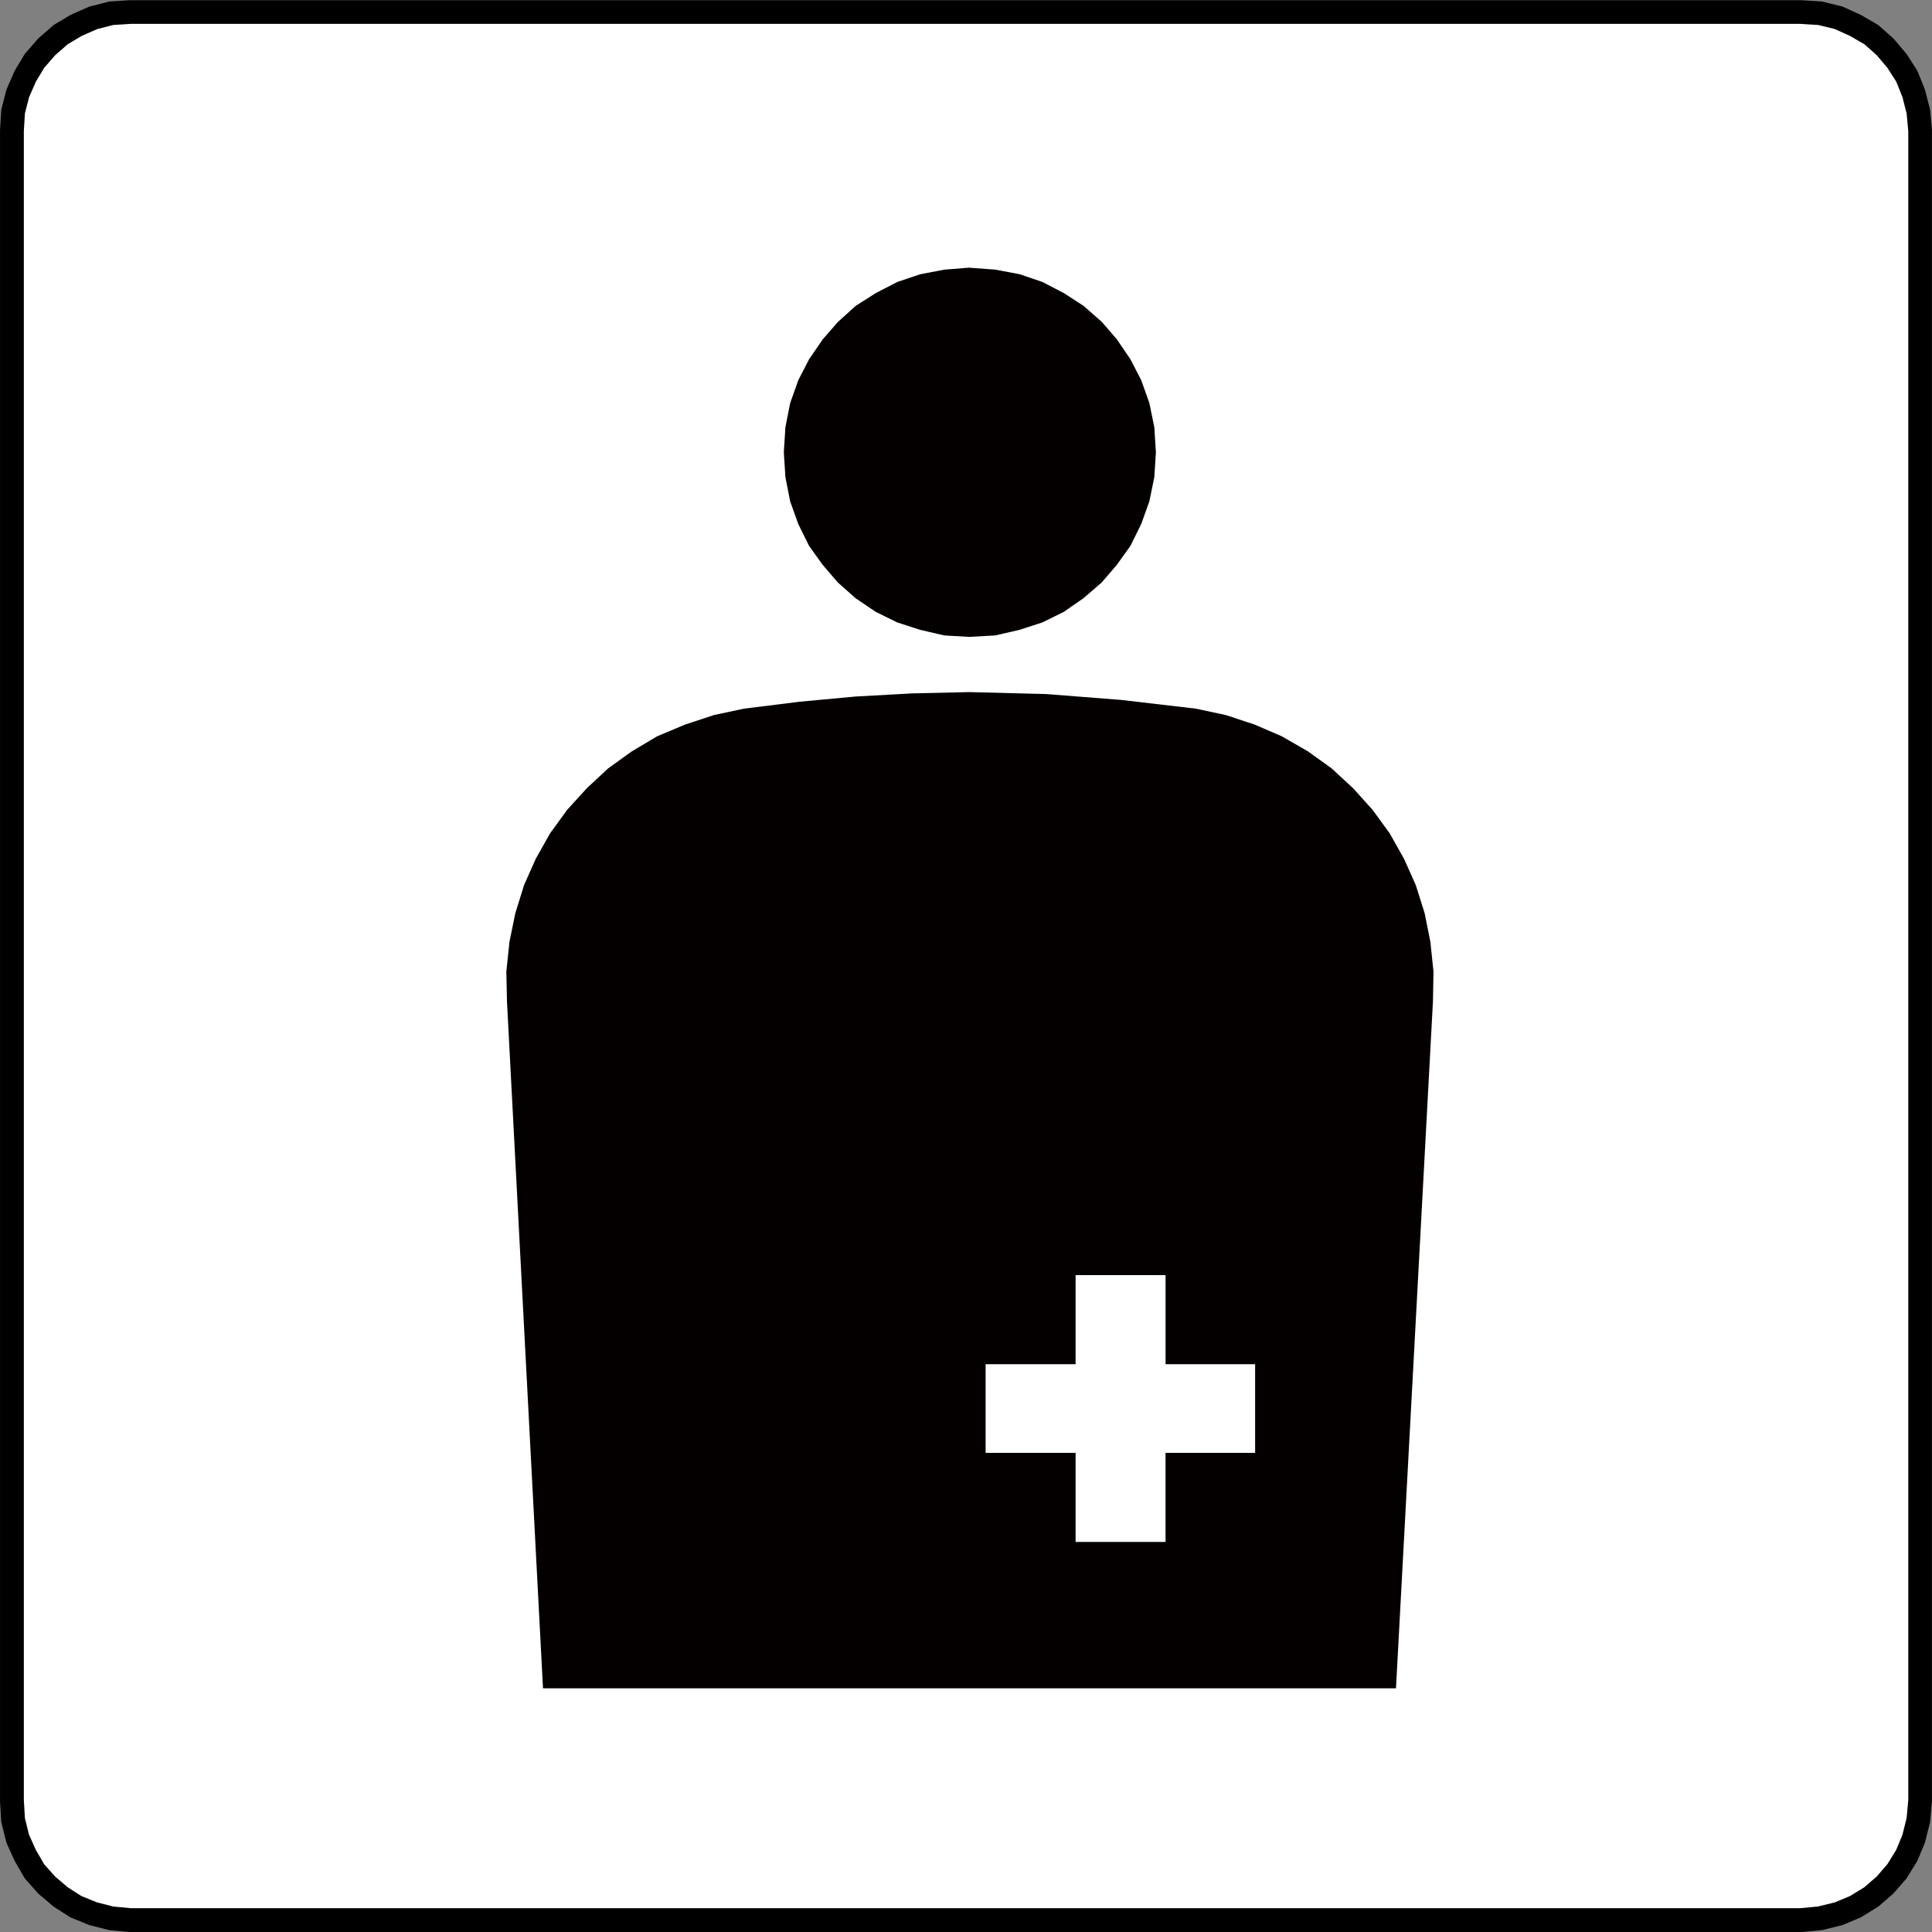 <svg xmlns="http://www.w3.org/2000/svg" width="81.002" height="81.005" viewBox="0 0 81.002 81.005"><rect x="0" y="0" width="81.002" height="81.005" fill="#808080" stroke="none"/><g transform="translate(0.5 0.5)"><path d="M245.9,3189.857l-.074.818-.195.781-.292.7-.412.667-.5.575-.578.5-.663.409-.7.294-.781.192-.821.077H170.87l-.806-.077-.755-.192-.726-.294-.64-.409-.589-.5-.512-.575-.386-.667-.317-.7-.194-.781-.049-.818v-70.014l.049-.8.194-.758.317-.726.386-.641.512-.589.589-.512.64-.383.726-.32.755-.191.806-.052h70.011l.821.052.781.191.7.32.663.383.578.512.5.589.412.641.292.726.195.758.074.8v70.014" transform="translate(-165.895 -3114.868)" fill="#fff"/><path d="M240.881,3195.373H170.87l-.048,0-.806-.077a.5.5,0,0,1-.076-.013l-.755-.192a.5.5,0,0,1-.065-.021l-.726-.294a.487.487,0,0,1-.081-.042l-.64-.409a.5.5,0,0,1-.055-.04l-.589-.5a.511.511,0,0,1-.05-.049l-.512-.575a.494.494,0,0,1-.059-.082l-.386-.667a.5.5,0,0,1-.023-.045l-.317-.7a.5.5,0,0,1-.029-.085l-.194-.781a.5.5,0,0,1-.014-.091l-.049-.818c0-.01,0-.02,0-.03v-70.014c0-.01,0-.02,0-.03l.049-.8a.5.5,0,0,1,.015-.094l.194-.758a.505.505,0,0,1,.026-.076l.317-.726a.487.487,0,0,1,.03-.058l.386-.641a.5.5,0,0,1,.051-.07l.512-.589a.488.488,0,0,1,.049-.05l.589-.512a.483.483,0,0,1,.071-.052l.64-.383a.473.473,0,0,1,.055-.029l.726-.32a.5.5,0,0,1,.079-.027l.755-.191a.5.5,0,0,1,.091-.014l.806-.052h70.075l.821.052a.506.506,0,0,1,.088.013l.781.191a.49.49,0,0,1,.088.031l.7.32.043.022.663.383a.49.49,0,0,1,.081.059l.578.512a.5.5,0,0,1,.05.052l.5.589a.5.5,0,0,1,.039.052l.412.641a.494.494,0,0,1,.043.084l.292.726a.493.493,0,0,1,.02.062l.195.758a.5.5,0,0,1,.014.078l.074.8q0,.023,0,.046v70.014c0,.015,0,.03,0,.045l-.074.818a.5.5,0,0,1-.013.076l-.195.781a.5.5,0,0,1-.023.071l-.292.7a.5.5,0,0,1-.036.071l-.412.667a.491.491,0,0,1-.047.064l-.5.575a.5.5,0,0,1-.051.051l-.578.5a.51.51,0,0,1-.065.048l-.663.409a.519.519,0,0,1-.069.035l-.7.294a.52.52,0,0,1-.074.024l-.781.192a.487.487,0,0,1-.073.012l-.821.077Zm-69.987-1h69.964l.761-.072.707-.174.631-.264.6-.367.52-.45.448-.517.37-.6.262-.632.176-.707.069-.757v-69.968l-.069-.741-.176-.687-.262-.652-.368-.573-.453-.536-.513-.454-.6-.346-.639-.291-.692-.169-.761-.048H170.886l-.744.048-.669.17-.66.291-.576.345-.529.46-.46.53-.347.576-.288.659-.173.672-.045.741v69.984l.045.757.172.692.288.639.348.6.455.511.537.456.573.366.652.264.685.174Z" transform="translate(-165.895 -3114.868)"/><path d="M1.537,59.561.027,30.767,0,29.51l.131-1.247.246-1.2.367-1.181.49-1.1.6-1.066.715-.984.826-.908.893-.831.988-.711,1.066-.634,1.17-.492,1.215-.4,1.258-.268,2.328-.29,2.357-.219,2.377-.131,2.379-.054,3.227.082,3.143.246,3.129.366,1.258.268,1.209.4,1.141.492,1.1.634.988.711.9.831.818.908.717.984.6,1.066.492,1.1.373,1.181.24,1.2.131,1.247-.023,1.258L37.3,59.555v.006Zm18.557-9.87h3.773v3.735h3.771V49.691h3.756V45.973H27.639V42.239H23.867v3.734H20.094ZM18.365,15.419l-1.018-.235-.961-.312-.9-.443-.842-.569L13.9,13.2l-.635-.738-.574-.8-.453-.919-.34-.951L11.7,8.776l-.066-1.033.066-1.05L11.9,5.676l.34-.957.453-.88L13.27,3l.635-.728.744-.672.842-.536.9-.465.961-.323L18.365.082,19.4,0,20.5.082l1.018.191L22.479.6l.895.465L24.2,1.6l.766.672L25.594,3l.574.842.453.88.34.957.207,1.017.066,1.05-.066,1.033-.207,1.012-.34.951-.453.919-.574.8-.633.738-.766.661-.822.569-.895.443-.963.312-1.018.235-1.094.06Z" transform="translate(20.729 10.723)" fill="#040000"/><path d="M37.8,60.061H1.063L-.473,30.778-.5,29.489l.142-1.326L-.1,26.912.275,25.7.8,24.535l.612-1.091.748-1.03.874-.958.916-.853L5,19.85l1.1-.652,1.238-.519,1.241-.413L9.9,17.985l2.344-.291,2.376-.22,2.393-.132,2.391-.055,3.265.084,3.162.248,3.175.374,1.285.274,1.275.429,1.168.5,1.163.676,1.013.729.953.884.836.927.75,1.03.63,1.132.5,1.125.39,1.235.253,1.275.134,1.277-.025,1.306L37.8,59.568Zm-35.789-1H36.826l1.51-28.311.023-1.218-.125-1.193L38,27.185l-.356-1.128L37.176,25l-.57-1.02-.684-.939-.786-.871-.859-.795-.943-.678-1.049-.607-1.094-.472-1.162-.389-1.207-.257-3.1-.362-3.12-.244-3.2-.081-2.359.054-2.359.13-2.341.217-2.3.286-1.21.258-1.17.39-1.12.471L5.528,20.7l-.945.68-.854.8-.794.872-.681.938L1.682,25l-.469,1.051L.862,27.185.626,28.339.5,29.531l.026,1.218Zm26.127-5.135H23.367V50.191H19.594V45.473h3.773V41.739h4.771v3.734h3.756v4.718H28.139Zm-3.771-1h2.771V49.191h3.756V46.473H27.139V42.739H24.367v3.734H20.594v2.718h3.773ZM19.4,15.98l-1.11-.064-1.1-.256-1-.323-.959-.474-.9-.606-.794-.706-.684-.8-.6-.837-.484-.981L11.42,9.923,11.2,8.842l-.071-1.1L11.2,6.627l.221-1.085.363-1.022.483-.938.608-.892.674-.772.8-.72L15.26.617l.931-.482,1.03-.346,1.078-.2L19.4-.5l1.16.087,1.079.2,1.032.346.972.507L24.5,1.2l.818.718.674.775.608.892.483.938.363,1.022.221,1.085.071,1.116-.071,1.1-.221,1.08-.361,1.011-.484.981-.625.872-.657.767-.814.7-.874.6-.96.475-1.039.335-1.06.245Zm-.967-1.058.969.056,1.022-.056.955-.221.908-.294.829-.41.77-.533.717-.619.594-.693.538-.753.422-.856.318-.891.193-.943.062-.967-.062-.984-.193-.949-.317-.892-.424-.823L25.2,3.3l-.592-.68L23.892,2l-.772-.5-.838-.435-.893-.3-.956-.18L19.405.5l-.974.077-.957.18-.892.3-.842.437-.788.5-.691.624-.6.683-.54.792-.424.823-.317.892-.193.949-.062.984.062.967.193.943.318.891.422.856.538.753.6.7.694.617.786.531.834.412.906.294Z" transform="translate(20.729 10.723)" fill="rgba(0,0,0,0)"/></g></svg>